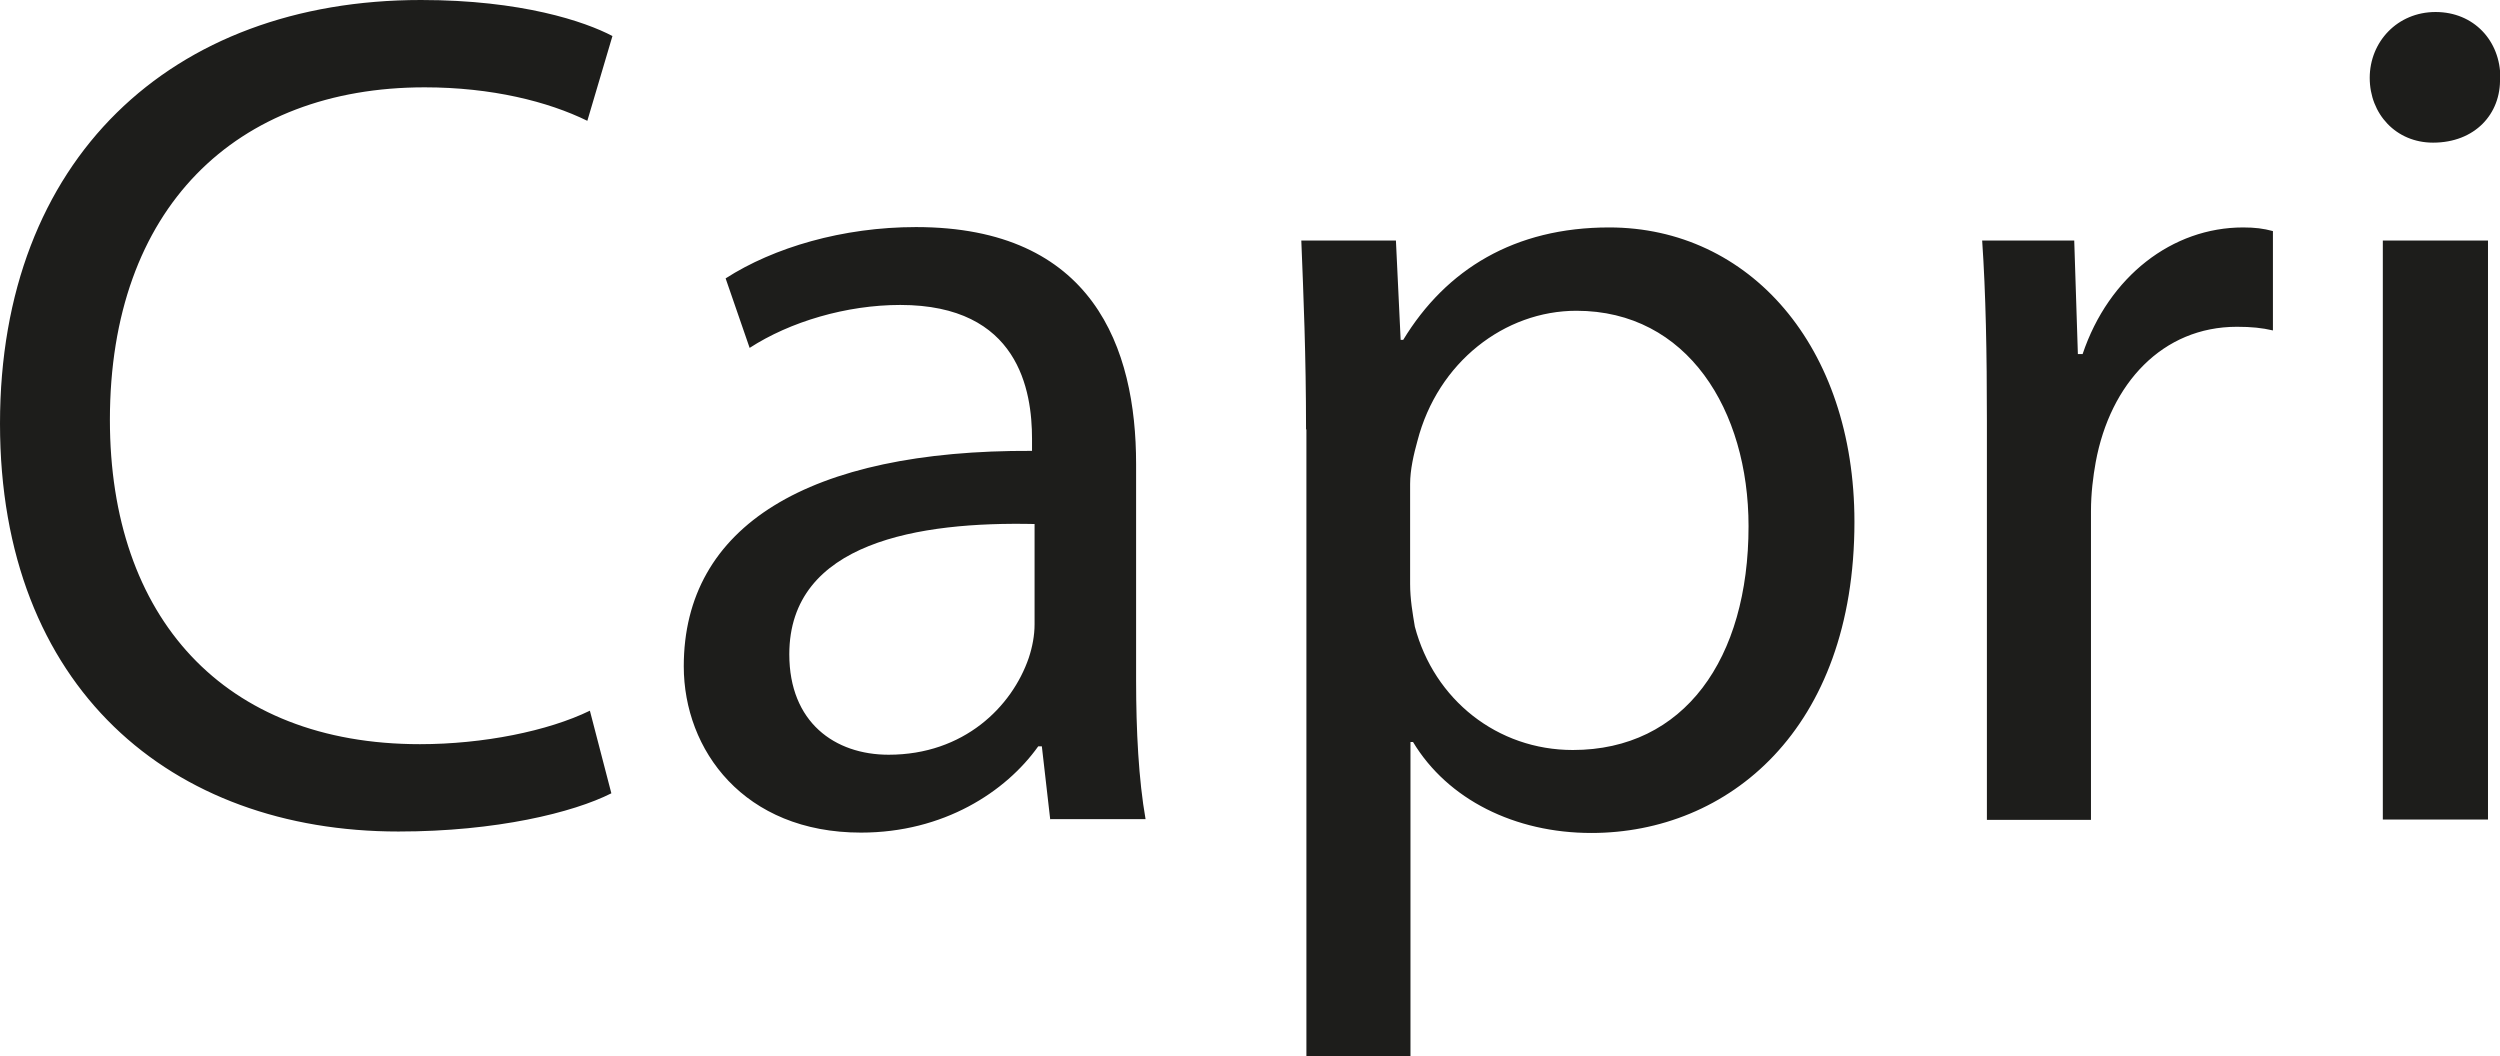 <svg xmlns="http://www.w3.org/2000/svg" id="Calque_1" data-name="Calque 1" viewBox="0 0 68.7 29.03"><defs><style>.cls-1{fill:#1d1d1b;stroke-width:0}</style></defs><path d="M16.8 21.8c-1.05.53-3.16 1.05-5.85 1.05C4.7 22.85 0 18.9 0 11.64S4.7 0 11.57 0c2.76 0 4.5.59 5.26.99l-.69 2.33c-1.08-.53-2.63-.92-4.47-.92-5.19 0-8.65 3.32-8.65 9.14 0 5.42 3.12 8.91 8.52 8.91 1.74 0 3.52-.36 4.67-.92zM28.86 22.52l-.23-2.01h-.1c-.89 1.25-2.6 2.37-4.87 2.37-3.22 0-4.87-2.27-4.87-4.57 0-3.85 3.42-5.95 9.57-5.92v-.33c0-1.32-.36-3.68-3.62-3.68-1.48 0-3.03.46-4.14 1.18l-.66-1.91c1.32-.85 3.22-1.41 5.23-1.41 4.87 0 6.05 3.32 6.05 6.51v5.95c0 1.38.07 2.73.26 3.81h-2.63Zm-.43-8.12c-3.16-.07-6.74.49-6.74 3.58 0 1.87 1.25 2.76 2.73 2.76 2.07 0 3.39-1.32 3.85-2.66.1-.3.16-.62.16-.92zM35.89 11.8c0-2.04-.07-3.68-.13-5.19h2.6l.13 2.73h.07c1.18-1.94 3.06-3.09 5.66-3.09 3.85 0 6.74 3.26 6.74 8.09 0 5.72-3.48 8.55-7.23 8.55-2.1 0-3.95-.92-4.9-2.5h-.07v8.65H35.9V11.8Zm2.86 4.24c0 .43.07.82.13 1.18.53 2.01 2.27 3.39 4.34 3.39 3.06 0 4.83-2.5 4.83-6.15 0-3.19-1.68-5.92-4.73-5.92-1.97 0-3.81 1.41-4.37 3.58-.1.36-.2.79-.2 1.18v2.73ZM54.6 11.57c0-1.87-.03-3.49-.13-4.96H57l.1 3.12h.13c.72-2.14 2.47-3.48 4.41-3.48.33 0 .56.03.82.1v2.73c-.3-.07-.59-.1-.99-.1-2.04 0-3.48 1.55-3.88 3.72-.07.39-.13.85-.13 1.35v8.48H54.6V11.58ZM68.7 2.14c.03.99-.69 1.78-1.84 1.78-1.02 0-1.74-.79-1.74-1.78S65.88.33 66.93.33s1.78.79 1.78 1.81Zm-3.22 20.38V6.61h2.89v15.91z" class="cls-1"/></svg>